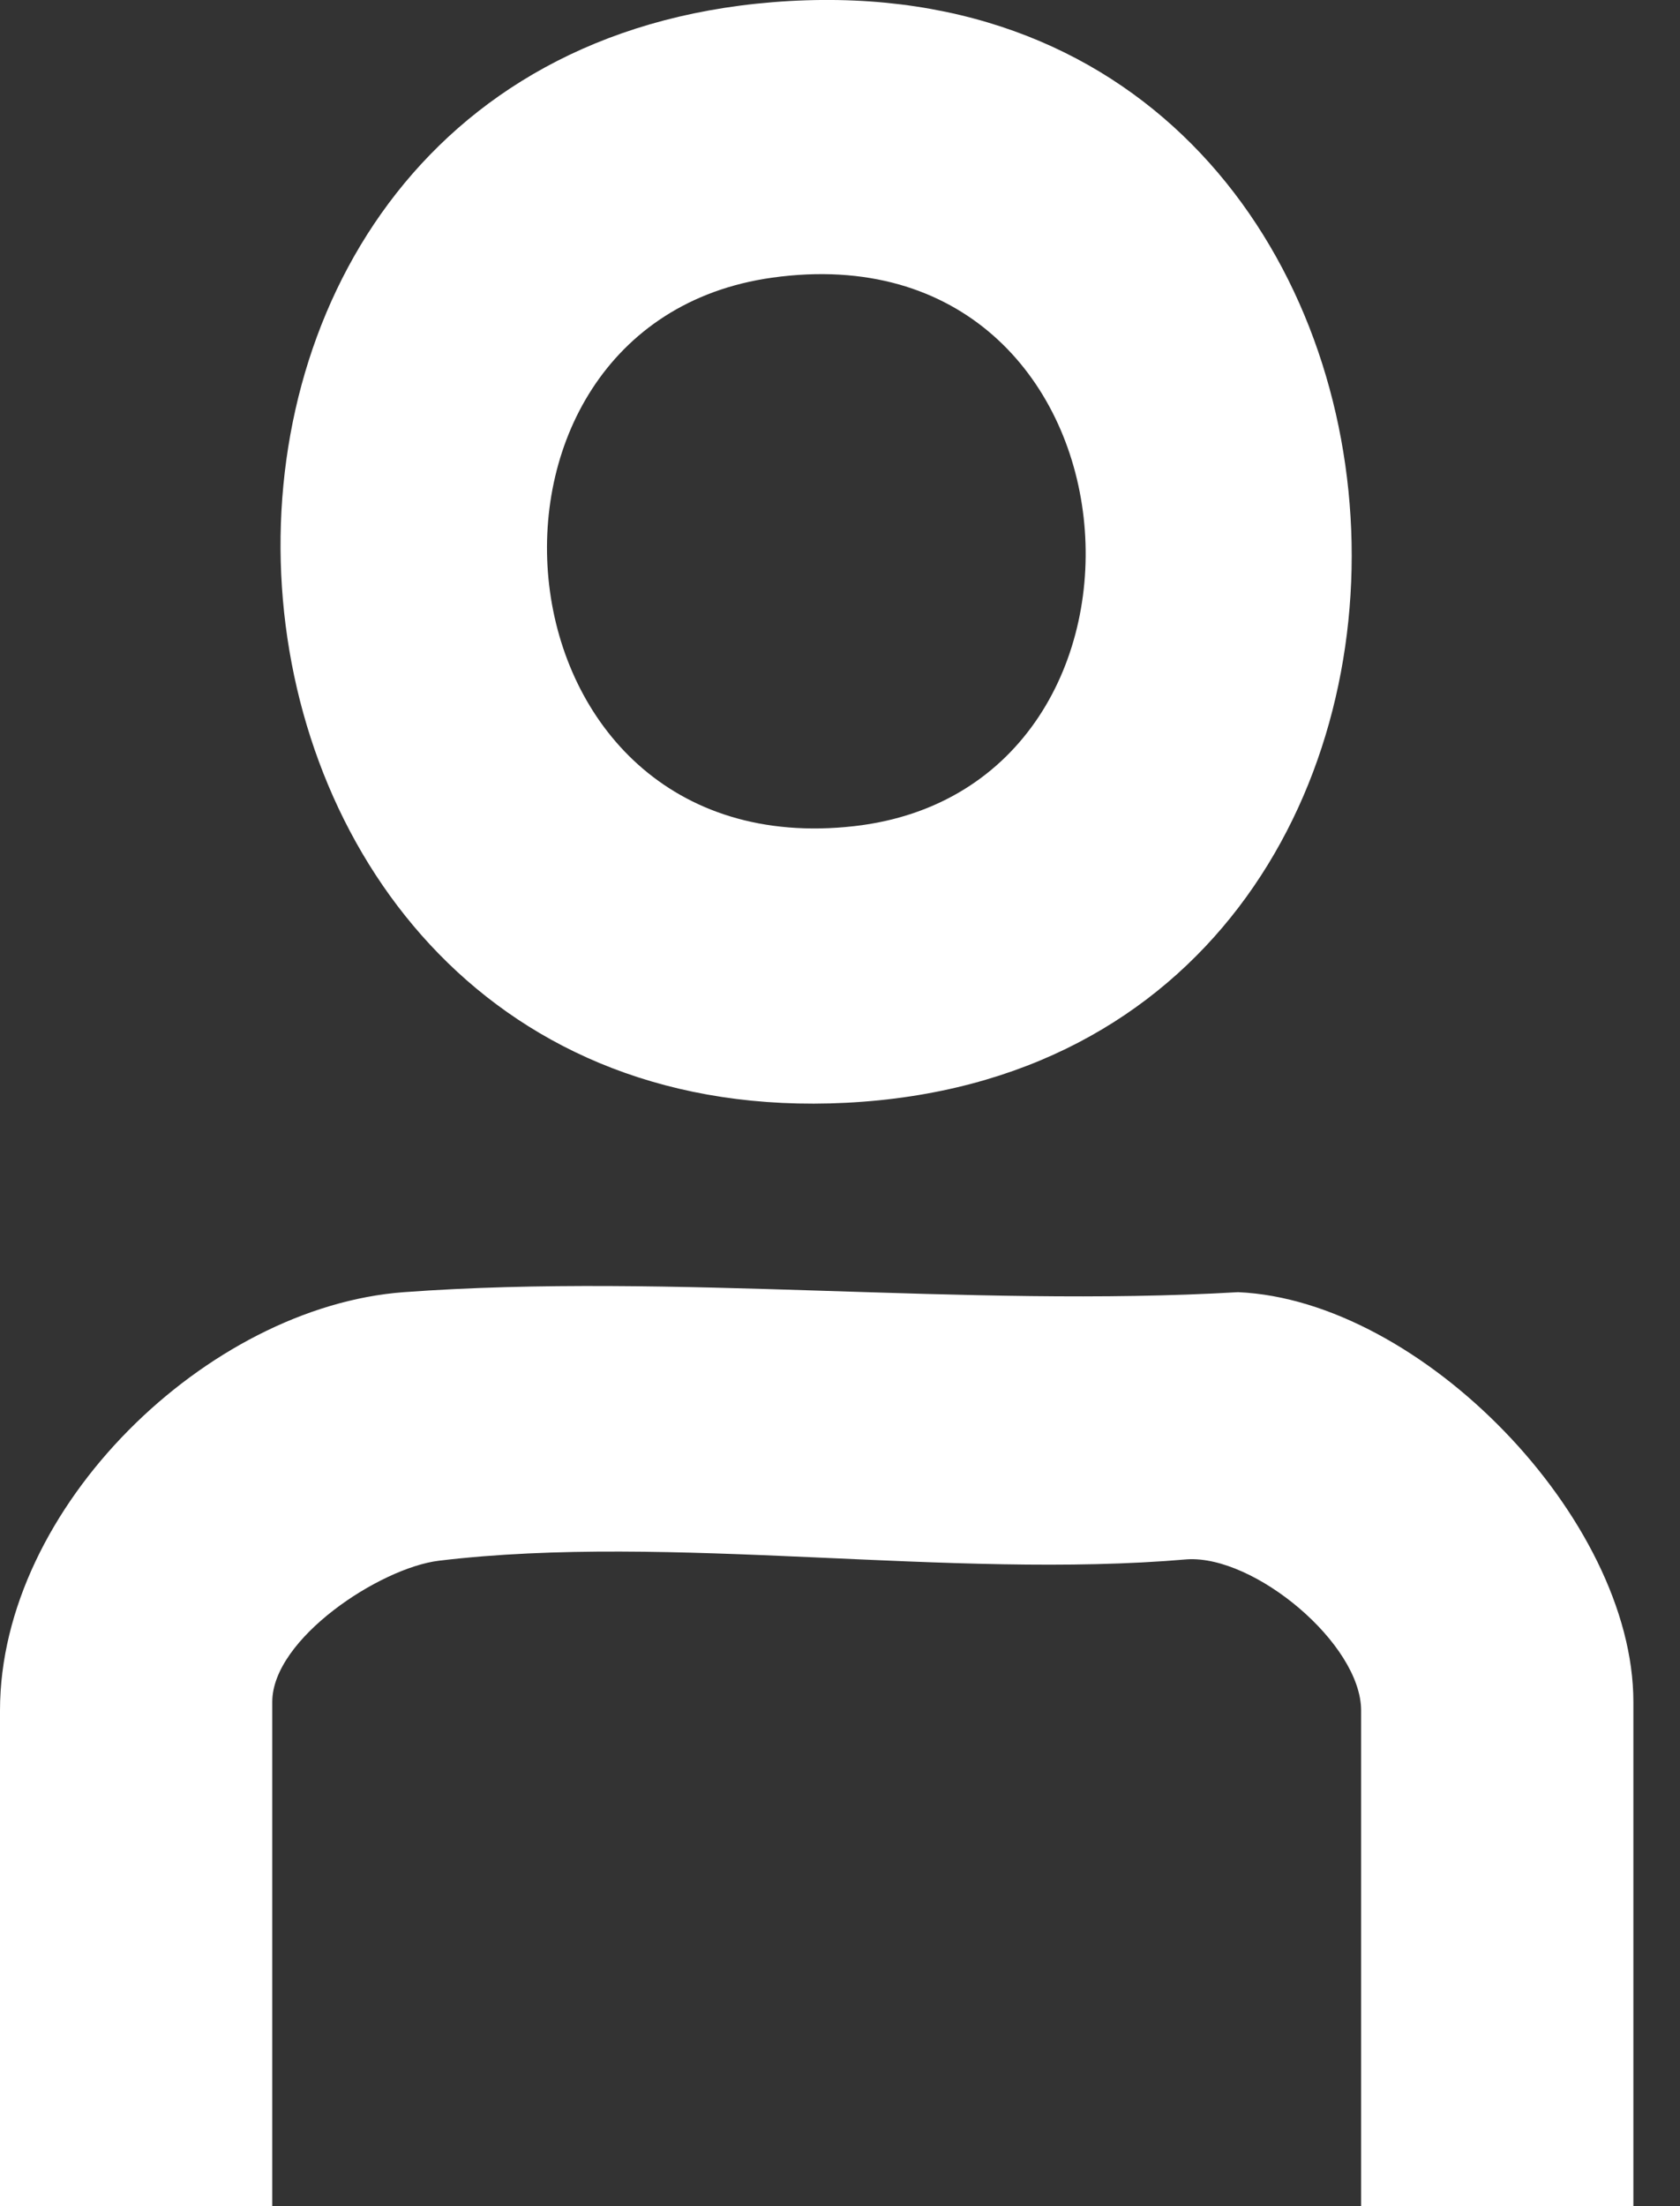 <svg width="16" height="21" viewBox="0 0 16 21" fill="none" xmlns="http://www.w3.org/2000/svg">
<rect x="0" y="0" width="16" height="21" fill="#333333" stroke="none"/>
<g clip-path="url(#clip0_694_1446)">
<path d="M15.556 21H12.963V16.282C12.963 15.647 11.946 14.802 11.305 14.843C9.05 15.038 6.388 14.59 4.181 14.856C3.621 14.923 2.593 15.598 2.593 16.2V21H0V16.282C0 14.345 1.978 12.438 3.845 12.3C6.411 12.111 9.201 12.451 11.791 12.3C13.533 12.375 15.556 14.455 15.556 16.2V21Z" fill="white"/>
<path d="M7.357 0.021C14.292 -0.54 14.868 10.15 8.061 10.497C1.351 10.839 0.67 0.562 7.357 0.021ZM7.354 2.643C4.173 3.088 4.611 8.263 8.135 7.864C11.385 7.496 10.973 2.138 7.354 2.643Z" fill="white"/>
</g>
<defs>
<clipPath id="clip0_694_1446">
<rect width="15.556" height="21" fill="white"/>
</clipPath>
</defs>
</svg>
